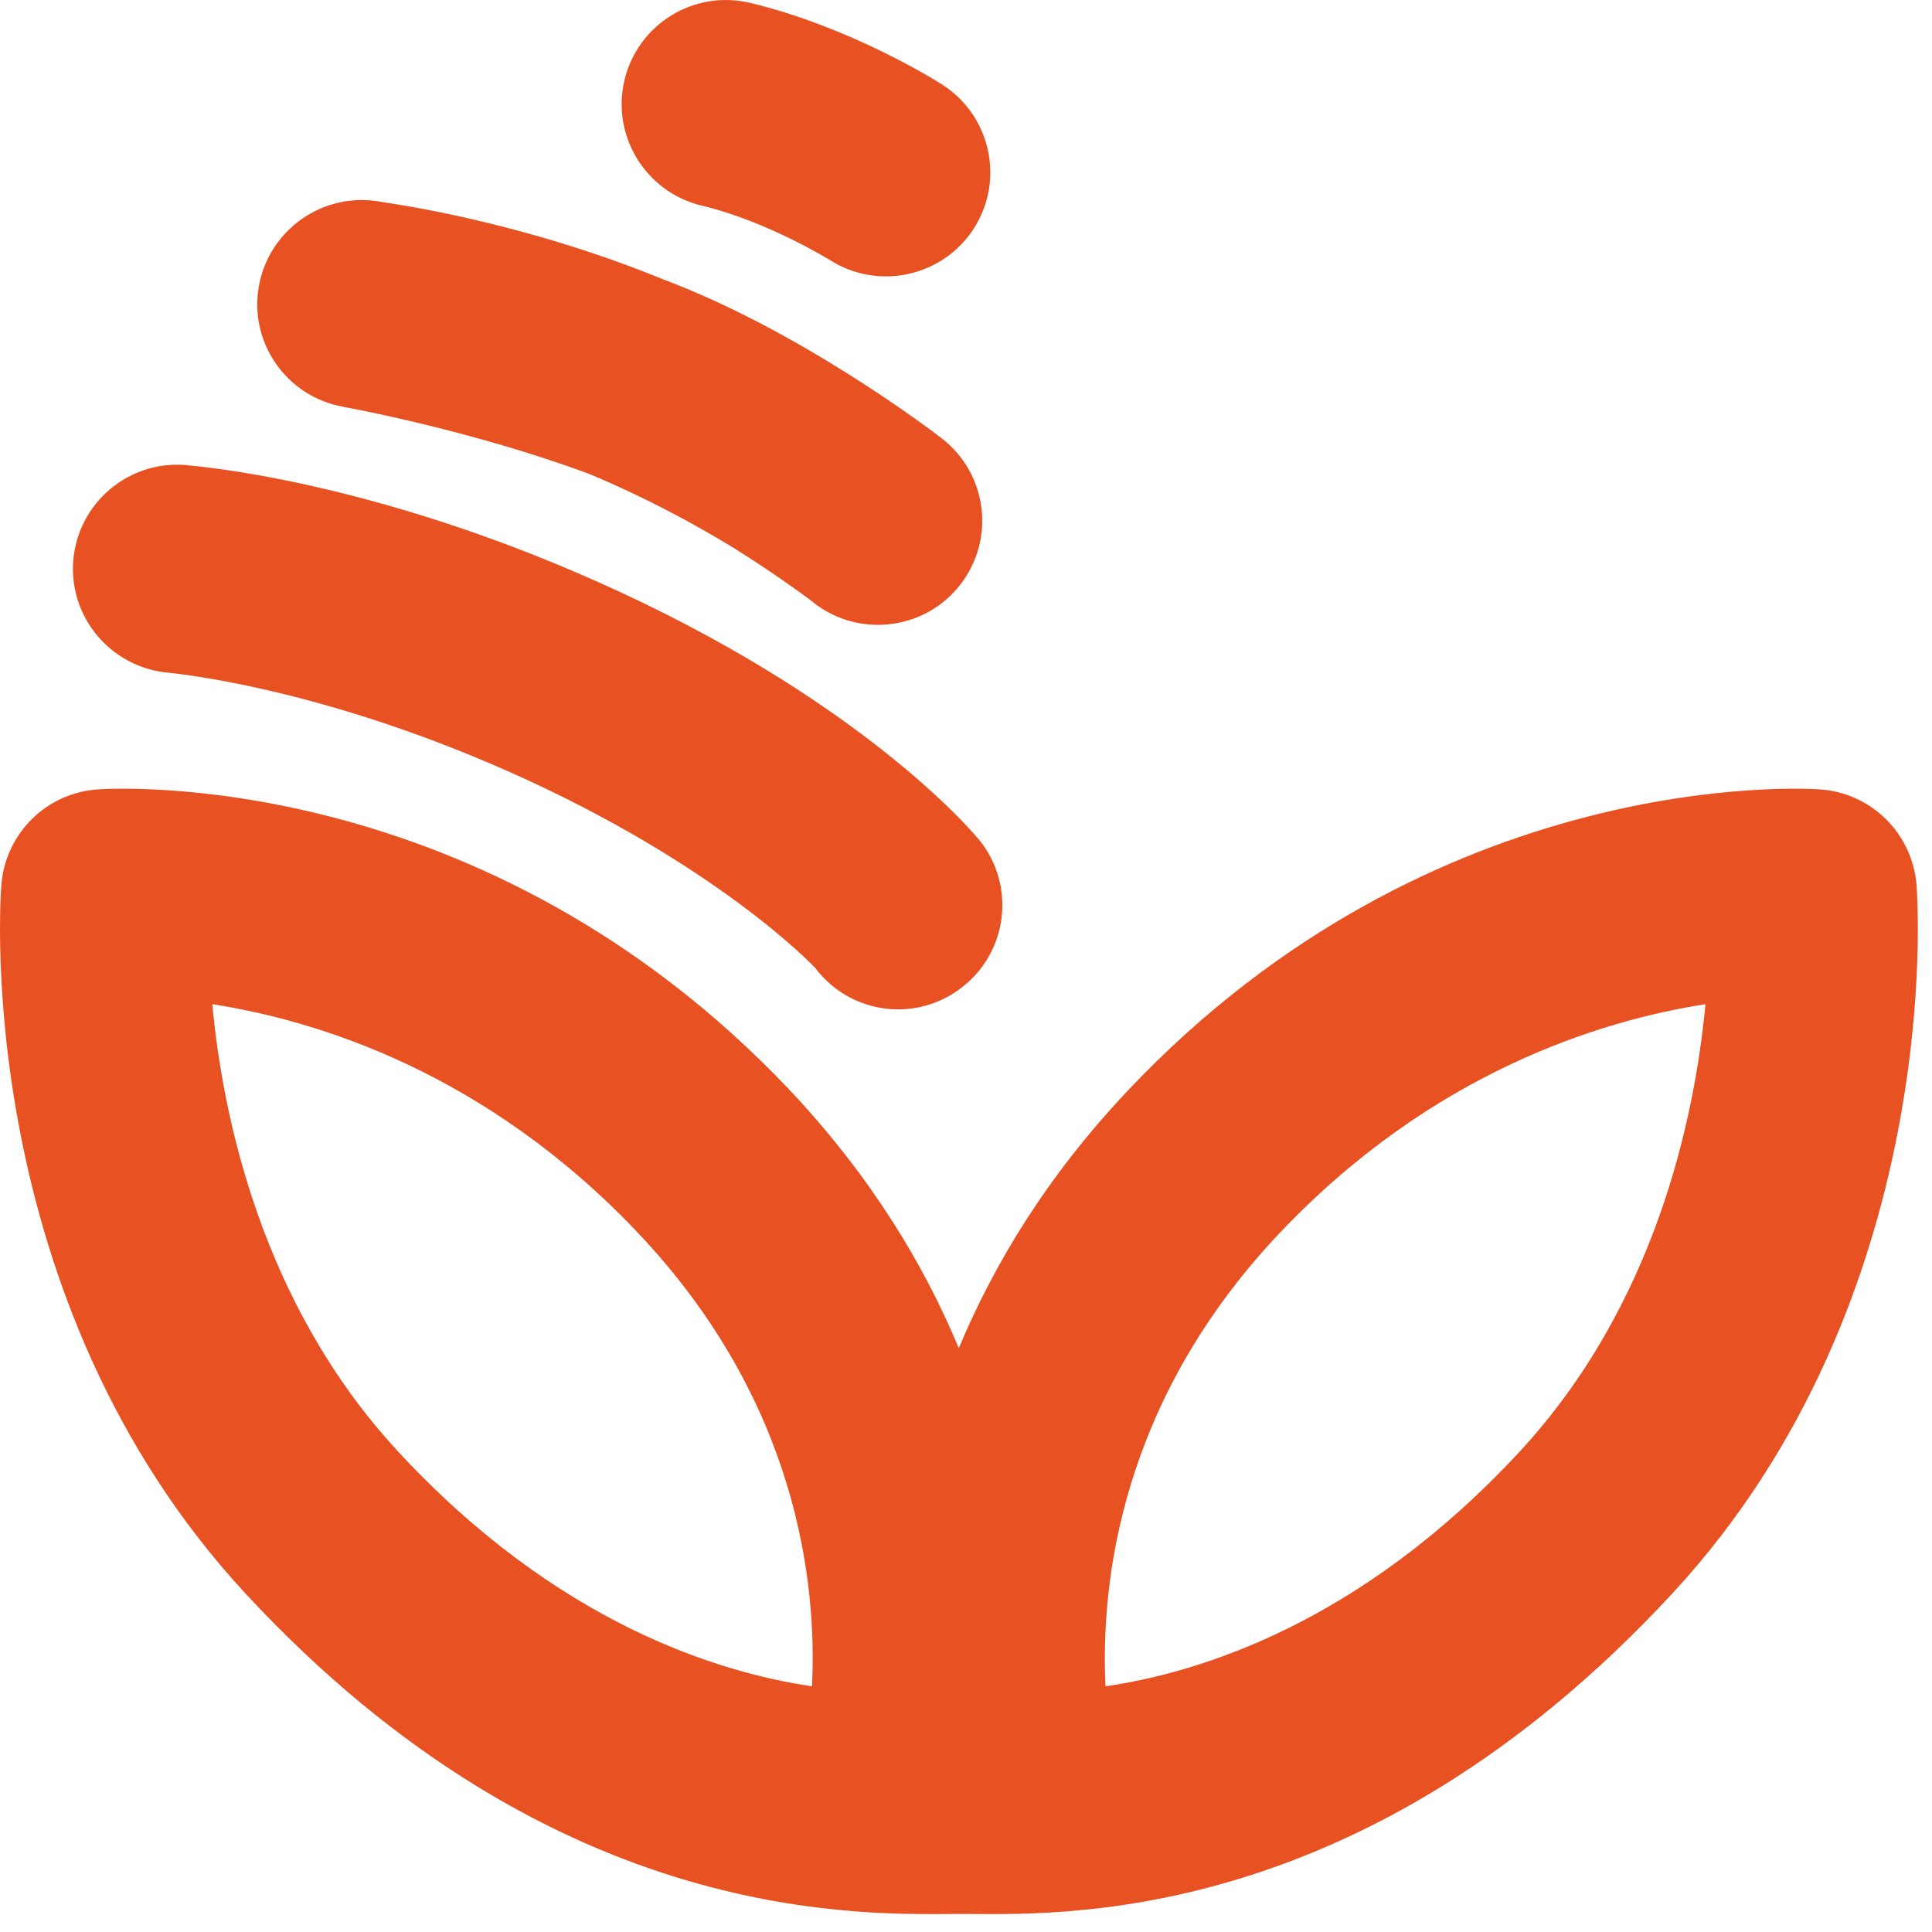 <svg width="52" height="52" viewBox="0 0 52 52" fill="none" xmlns="http://www.w3.org/2000/svg">
<path fill-rule="evenodd" clip-rule="evenodd" d="M40.911 39.06C36.626 43.695 32.273 45.022 29.754 45.387C29.624 42.635 30.133 37.742 34.44 33.189C38.544 28.856 43.092 27.466 45.902 27.028C45.615 30.089 44.563 35.106 40.911 39.06ZM21.855 45.386C19.355 45.022 14.996 43.697 10.707 39.06C7.054 35.106 6 30.09 5.714 27.028C8.524 27.465 13.073 28.852 17.177 33.189C21.482 37.741 21.991 42.637 21.855 45.386ZM25.346 2.268C26.659 3.1 27.048 4.829 26.219 6.138C25.39 7.44 23.658 7.83 22.351 7.008L22.352 7.009C22.341 7.002 20.647 5.952 18.886 5.534C17.385 5.173 16.451 3.663 16.807 2.159C17.166 0.65 18.675 -0.28 20.183 0.076C22.826 0.709 25.099 2.109 25.346 2.268ZM25.342 11.794C25.087 11.598 21.569 8.913 17.832 7.512C14.011 5.951 10.607 5.489 10.25 5.432L10.249 5.431L10.235 5.428L10.223 5.426C8.695 5.162 7.241 6.176 6.967 7.705C6.697 9.221 7.715 10.681 9.243 10.949L9.232 10.949L9.238 10.951C9.378 10.972 12.747 11.597 15.856 12.755C17.363 13.383 18.666 14.091 19.673 14.703L19.698 14.718L19.703 14.72C21.002 15.53 21.903 16.22 21.921 16.235L21.912 16.233C23.139 17.178 24.904 16.956 25.849 15.732C26.798 14.508 26.576 12.749 25.349 11.8L25.342 11.794ZM26.45 22.727C27.356 23.984 27.069 25.735 25.806 26.638C24.553 27.545 22.803 27.258 21.902 25.997L21.928 26.041C21.91 26.013 19.302 23.26 13.712 20.776C8.377 18.406 4.449 18.099 4.402 18.093L4.405 18.092C2.871 17.885 1.788 16.483 1.986 14.95C2.191 13.414 3.595 12.331 5.129 12.531C5.353 12.557 9.944 12.924 16.059 15.648C23.088 18.769 26.194 22.367 26.45 22.727ZM51.584 23.82C51.472 22.439 50.375 21.343 48.988 21.247C48.57 21.219 38.625 20.61 30.371 29.337C28.194 31.637 26.756 34.012 25.806 36.287C24.861 34.012 23.418 31.637 21.253 29.337C12.99 20.61 3.049 21.219 2.628 21.247C1.243 21.342 0.141 22.439 0.036 23.824C-0 24.272 -0.727 34.944 6.586 42.867C15.013 51.978 23.411 51.514 25.879 51.514C28.344 51.514 36.613 51.978 45.031 42.867C52.348 34.94 51.619 24.272 51.584 23.82Z" fill="#E85222"/>
</svg>
